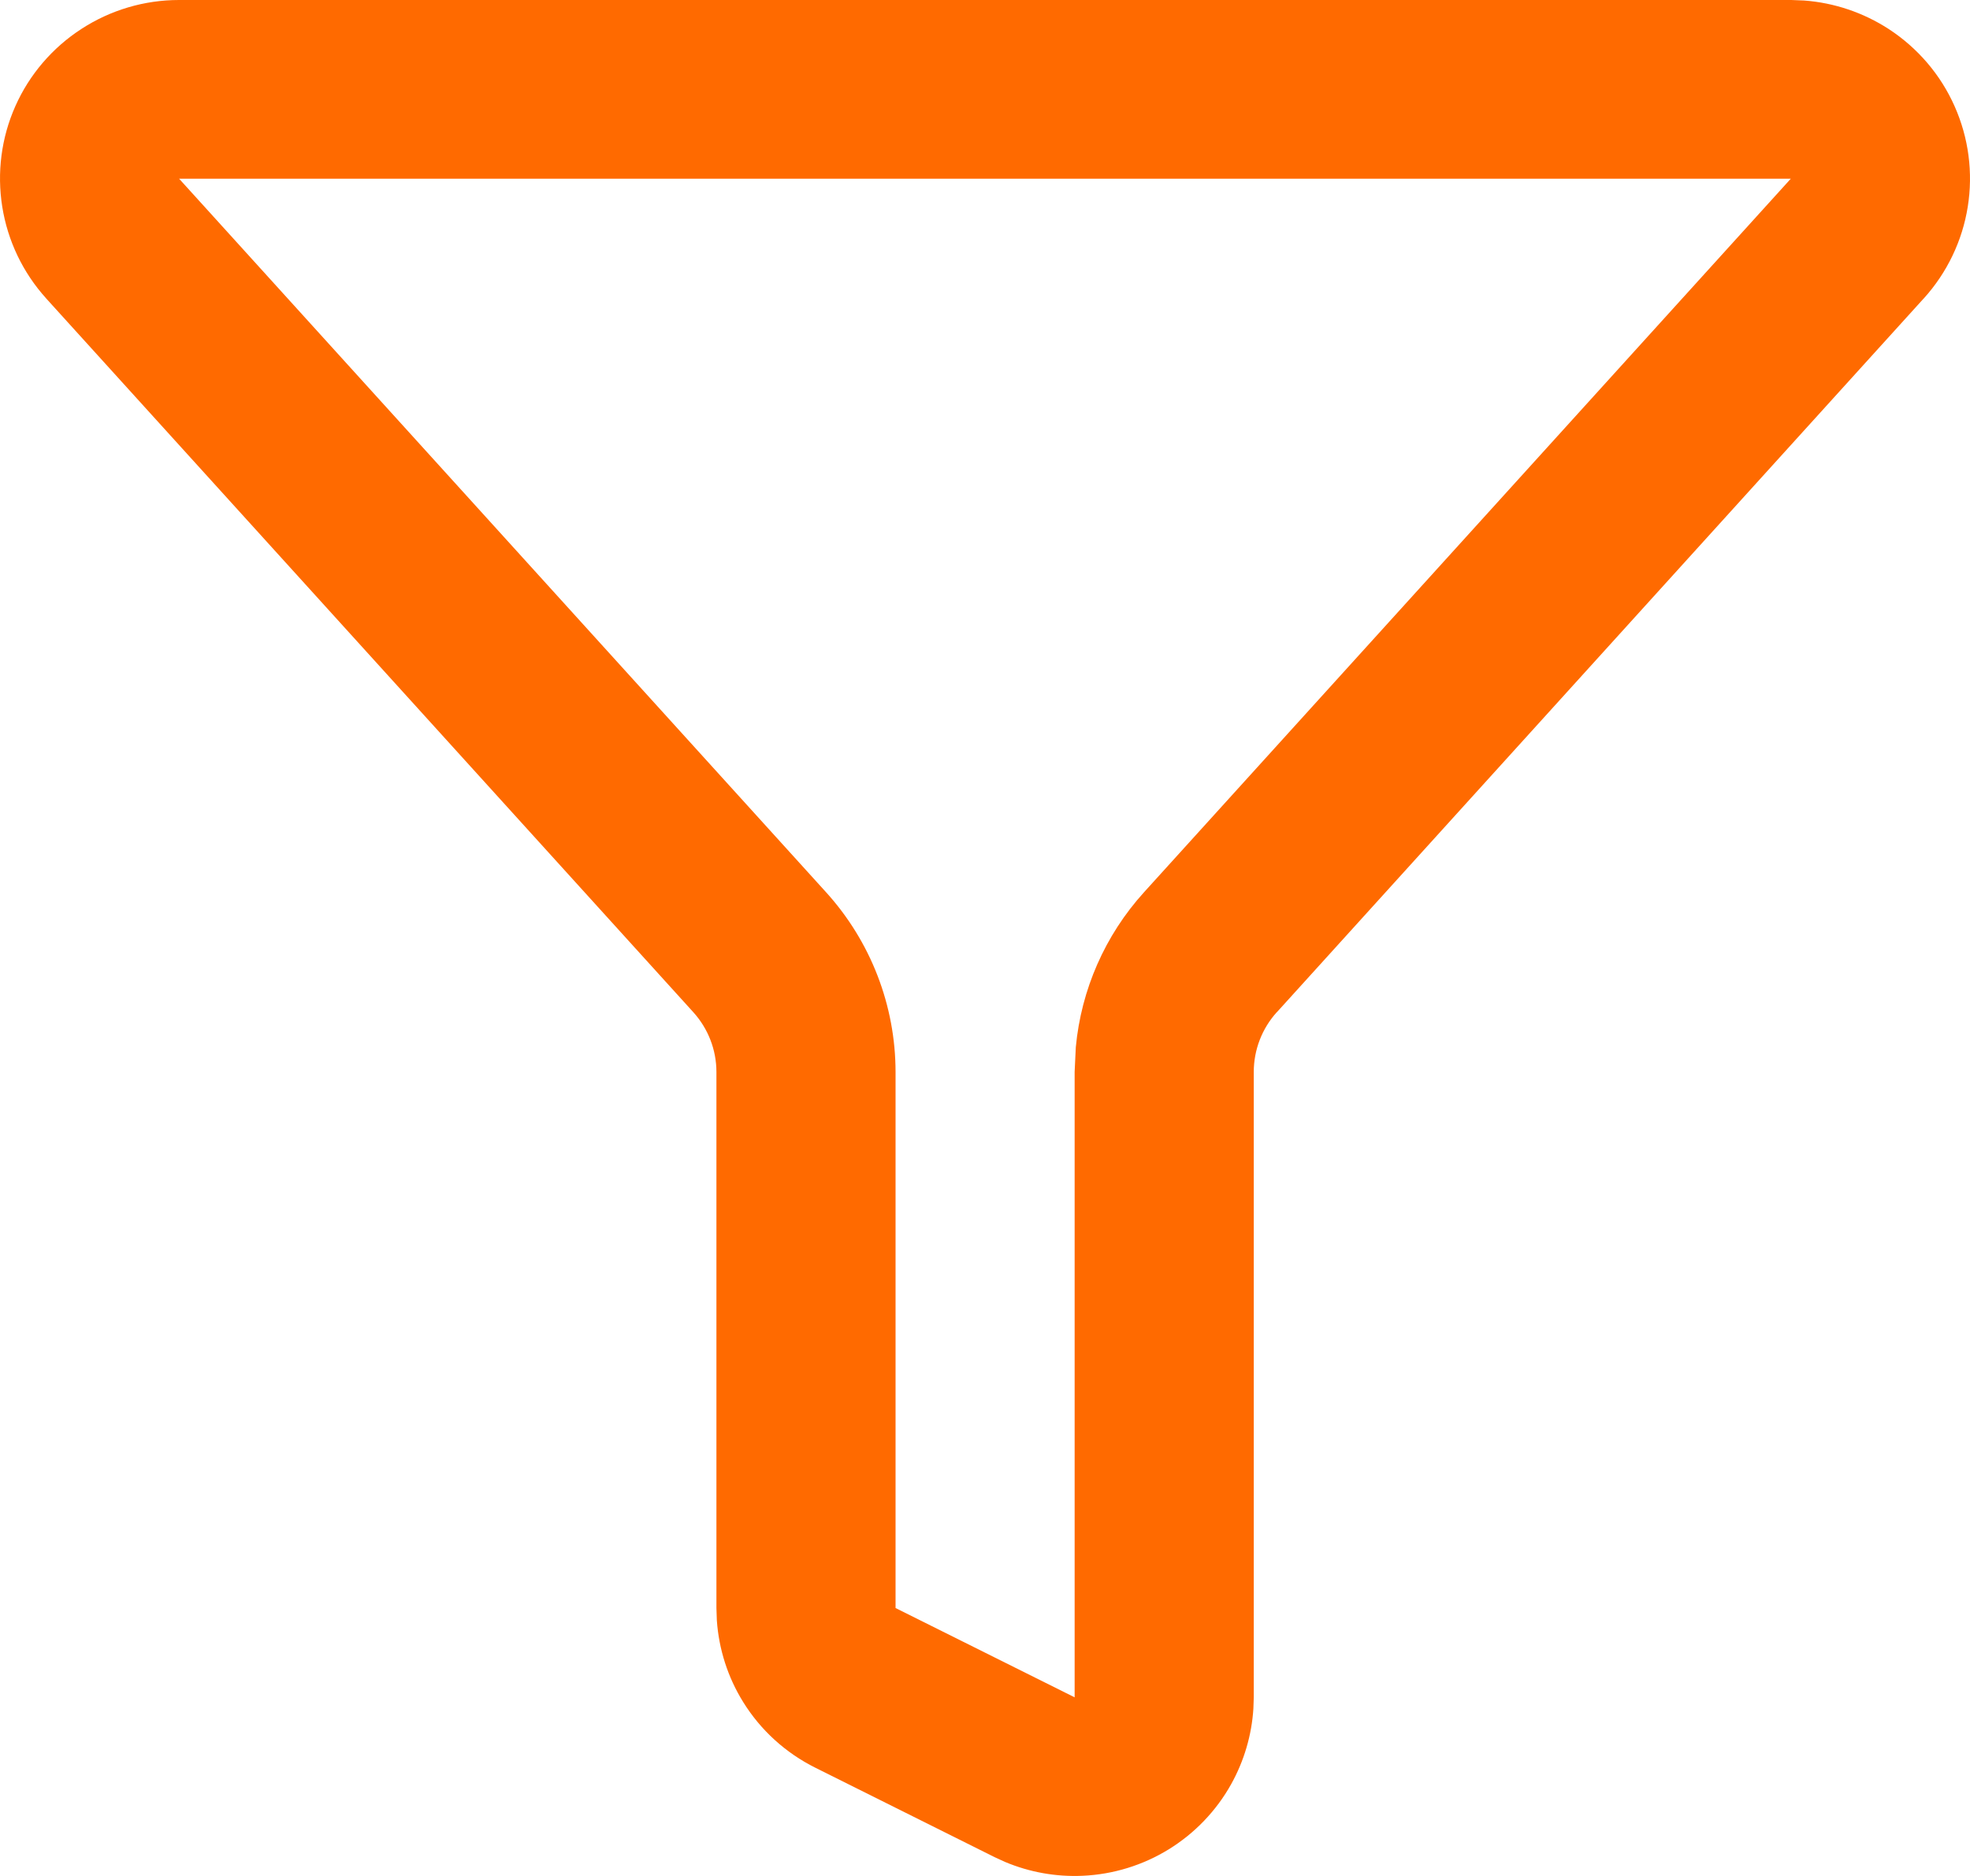 <?xml version="1.0" encoding="UTF-8"?> <svg xmlns="http://www.w3.org/2000/svg" width="42" height="40" viewBox="0 0 42 40" fill="none"><path d="M22.936 22.329C23.05 21.105 23.557 19.944 24.39 19.025L38.18 3.81H3.818L17.612 19.025C18.564 20.075 19.092 21.441 19.093 22.857V34.287L22.909 36.19H22.911V22.857L22.936 22.329ZM26.73 36.19L26.722 36.432C26.686 36.997 26.524 37.548 26.247 38.045C25.93 38.612 25.473 39.089 24.919 39.431C24.366 39.772 23.733 39.967 23.083 39.996C22.514 40.022 21.948 39.92 21.425 39.7L21.203 39.598L17.385 37.693C16.75 37.377 16.215 36.891 15.843 36.289C15.516 35.762 15.326 35.165 15.283 34.55L15.274 34.286V22.857C15.274 22.385 15.097 21.931 14.78 21.581L0.984 6.363V6.362C0.489 5.815 0.164 5.136 0.048 4.408C-0.068 3.681 0.028 2.935 0.328 2.262C0.627 1.589 1.118 1.017 1.737 0.616C2.356 0.214 3.078 0 3.816 0H38.19L38.465 0.011C39.106 0.059 39.726 0.268 40.267 0.619C40.885 1.022 41.374 1.593 41.672 2.266C41.971 2.938 42.069 3.684 41.952 4.41C41.836 5.137 41.51 5.815 41.016 6.362L41.014 6.363L27.224 21.581H27.222C26.905 21.931 26.73 22.386 26.73 22.857V36.19Z" fill="#FF6A00"></path></svg> 